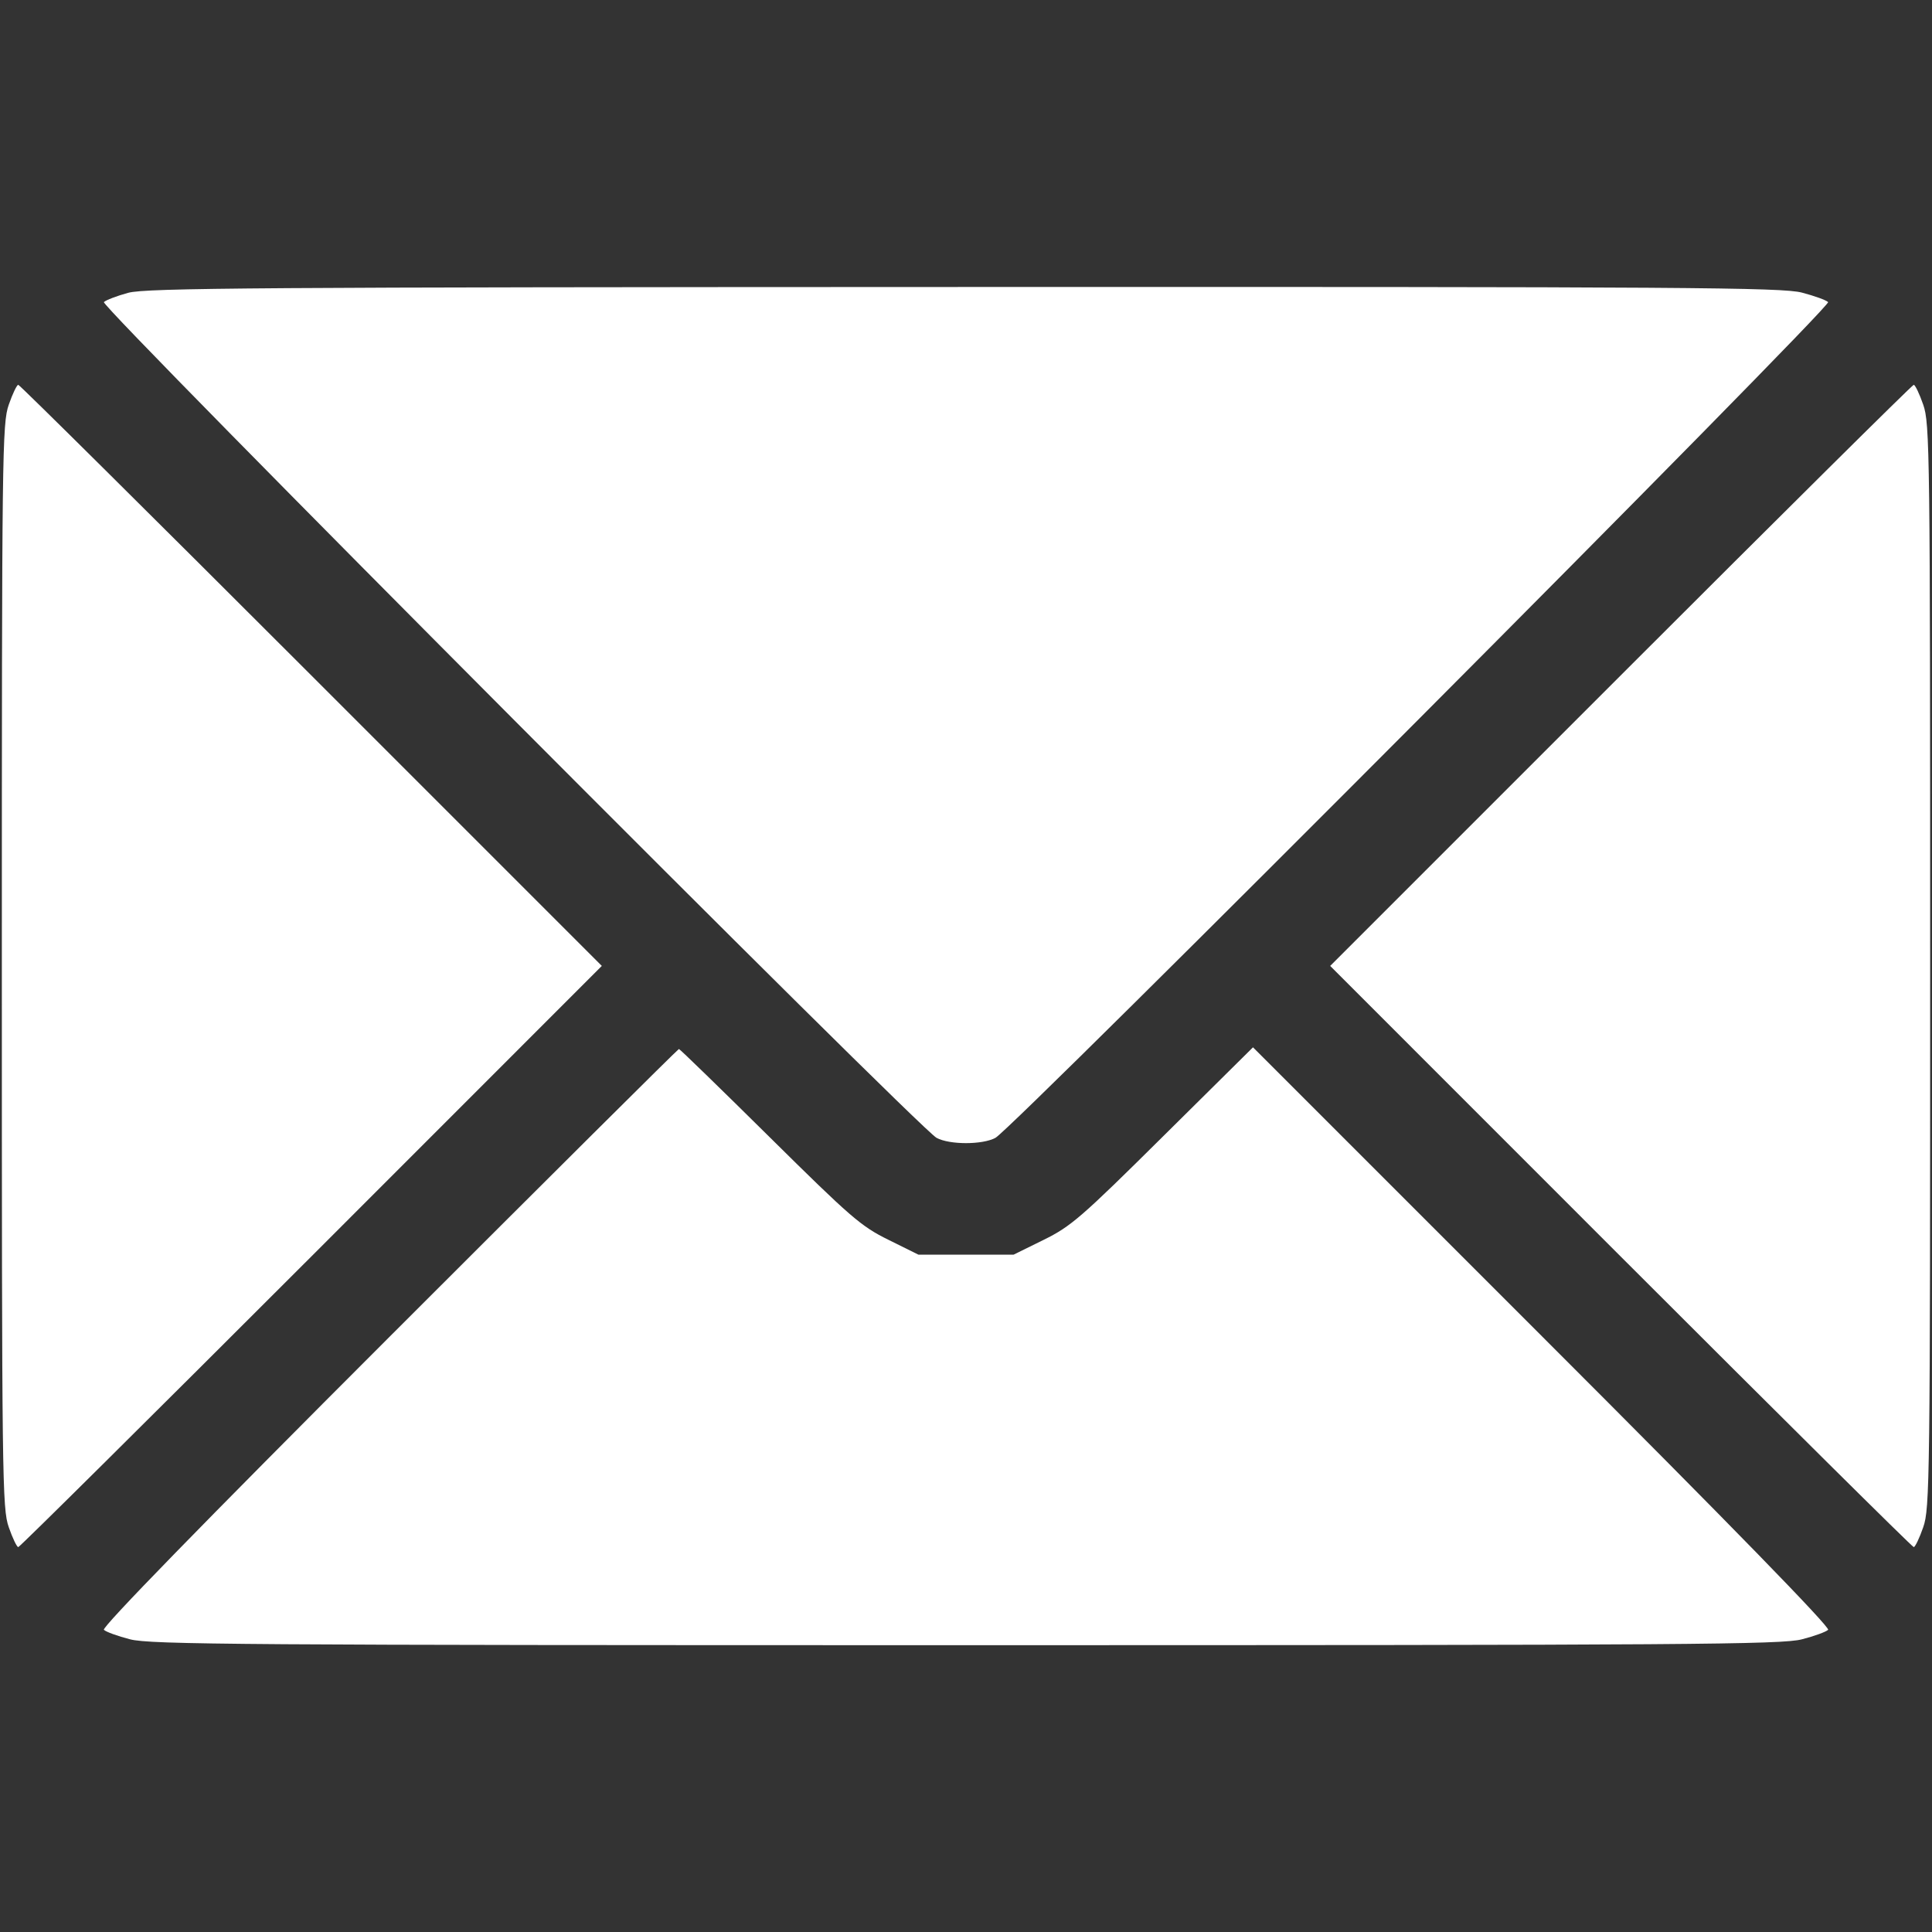 <svg width="22" height="22" viewBox="0 0 22 22" fill="none" xmlns="http://www.w3.org/2000/svg">
<rect x="0" y="0" width="22" height="22" fill="#333333" stroke="none"/>
<path fill-rule="evenodd" clip-rule="evenodd" d="M1.461 3.334C1.332 3.369 1.206 3.417 1.183 3.44C1.136 3.487 10.465 12.851 10.665 12.957C10.814 13.037 11.186 13.037 11.335 12.957C11.533 12.852 20.864 3.487 20.817 3.44C20.794 3.417 20.66 3.369 20.519 3.332C20.291 3.273 19.236 3.265 10.98 3.268C2.939 3.27 1.666 3.279 1.461 3.334ZM0.1 4.608C0.025 4.822 0.021 5.135 0.021 10.999C0.021 16.864 0.025 17.177 0.1 17.391C0.143 17.515 0.192 17.617 0.208 17.617C0.224 17.617 1.725 16.128 3.545 14.308L6.853 10.999L3.545 7.691C1.725 5.871 0.224 4.382 0.208 4.382C0.192 4.382 0.143 4.484 0.1 4.608ZM18.455 7.691L15.147 10.999L18.455 14.308C20.275 16.128 21.776 17.617 21.792 17.617C21.808 17.617 21.857 17.515 21.9 17.391C21.975 17.177 21.979 16.864 21.979 10.999C21.979 5.135 21.975 4.822 21.9 4.608C21.857 4.484 21.808 4.382 21.792 4.382C21.776 4.382 20.275 5.871 18.455 7.691ZM4.427 15.231C2.297 17.361 1.156 18.532 1.183 18.559C1.206 18.582 1.34 18.631 1.481 18.667C1.708 18.727 2.768 18.734 11 18.734C19.232 18.734 20.292 18.727 20.519 18.667C20.66 18.631 20.794 18.582 20.817 18.559C20.844 18.532 19.702 17.359 17.564 15.222L14.268 11.926L13.246 12.938C12.311 13.865 12.196 13.965 11.883 14.119L11.542 14.287H11H10.458L10.117 14.118C9.805 13.965 9.686 13.861 8.762 12.947C8.205 12.396 7.741 11.945 7.731 11.945C7.721 11.945 6.234 13.424 4.427 15.231Z" fill="white"/>
</svg>
